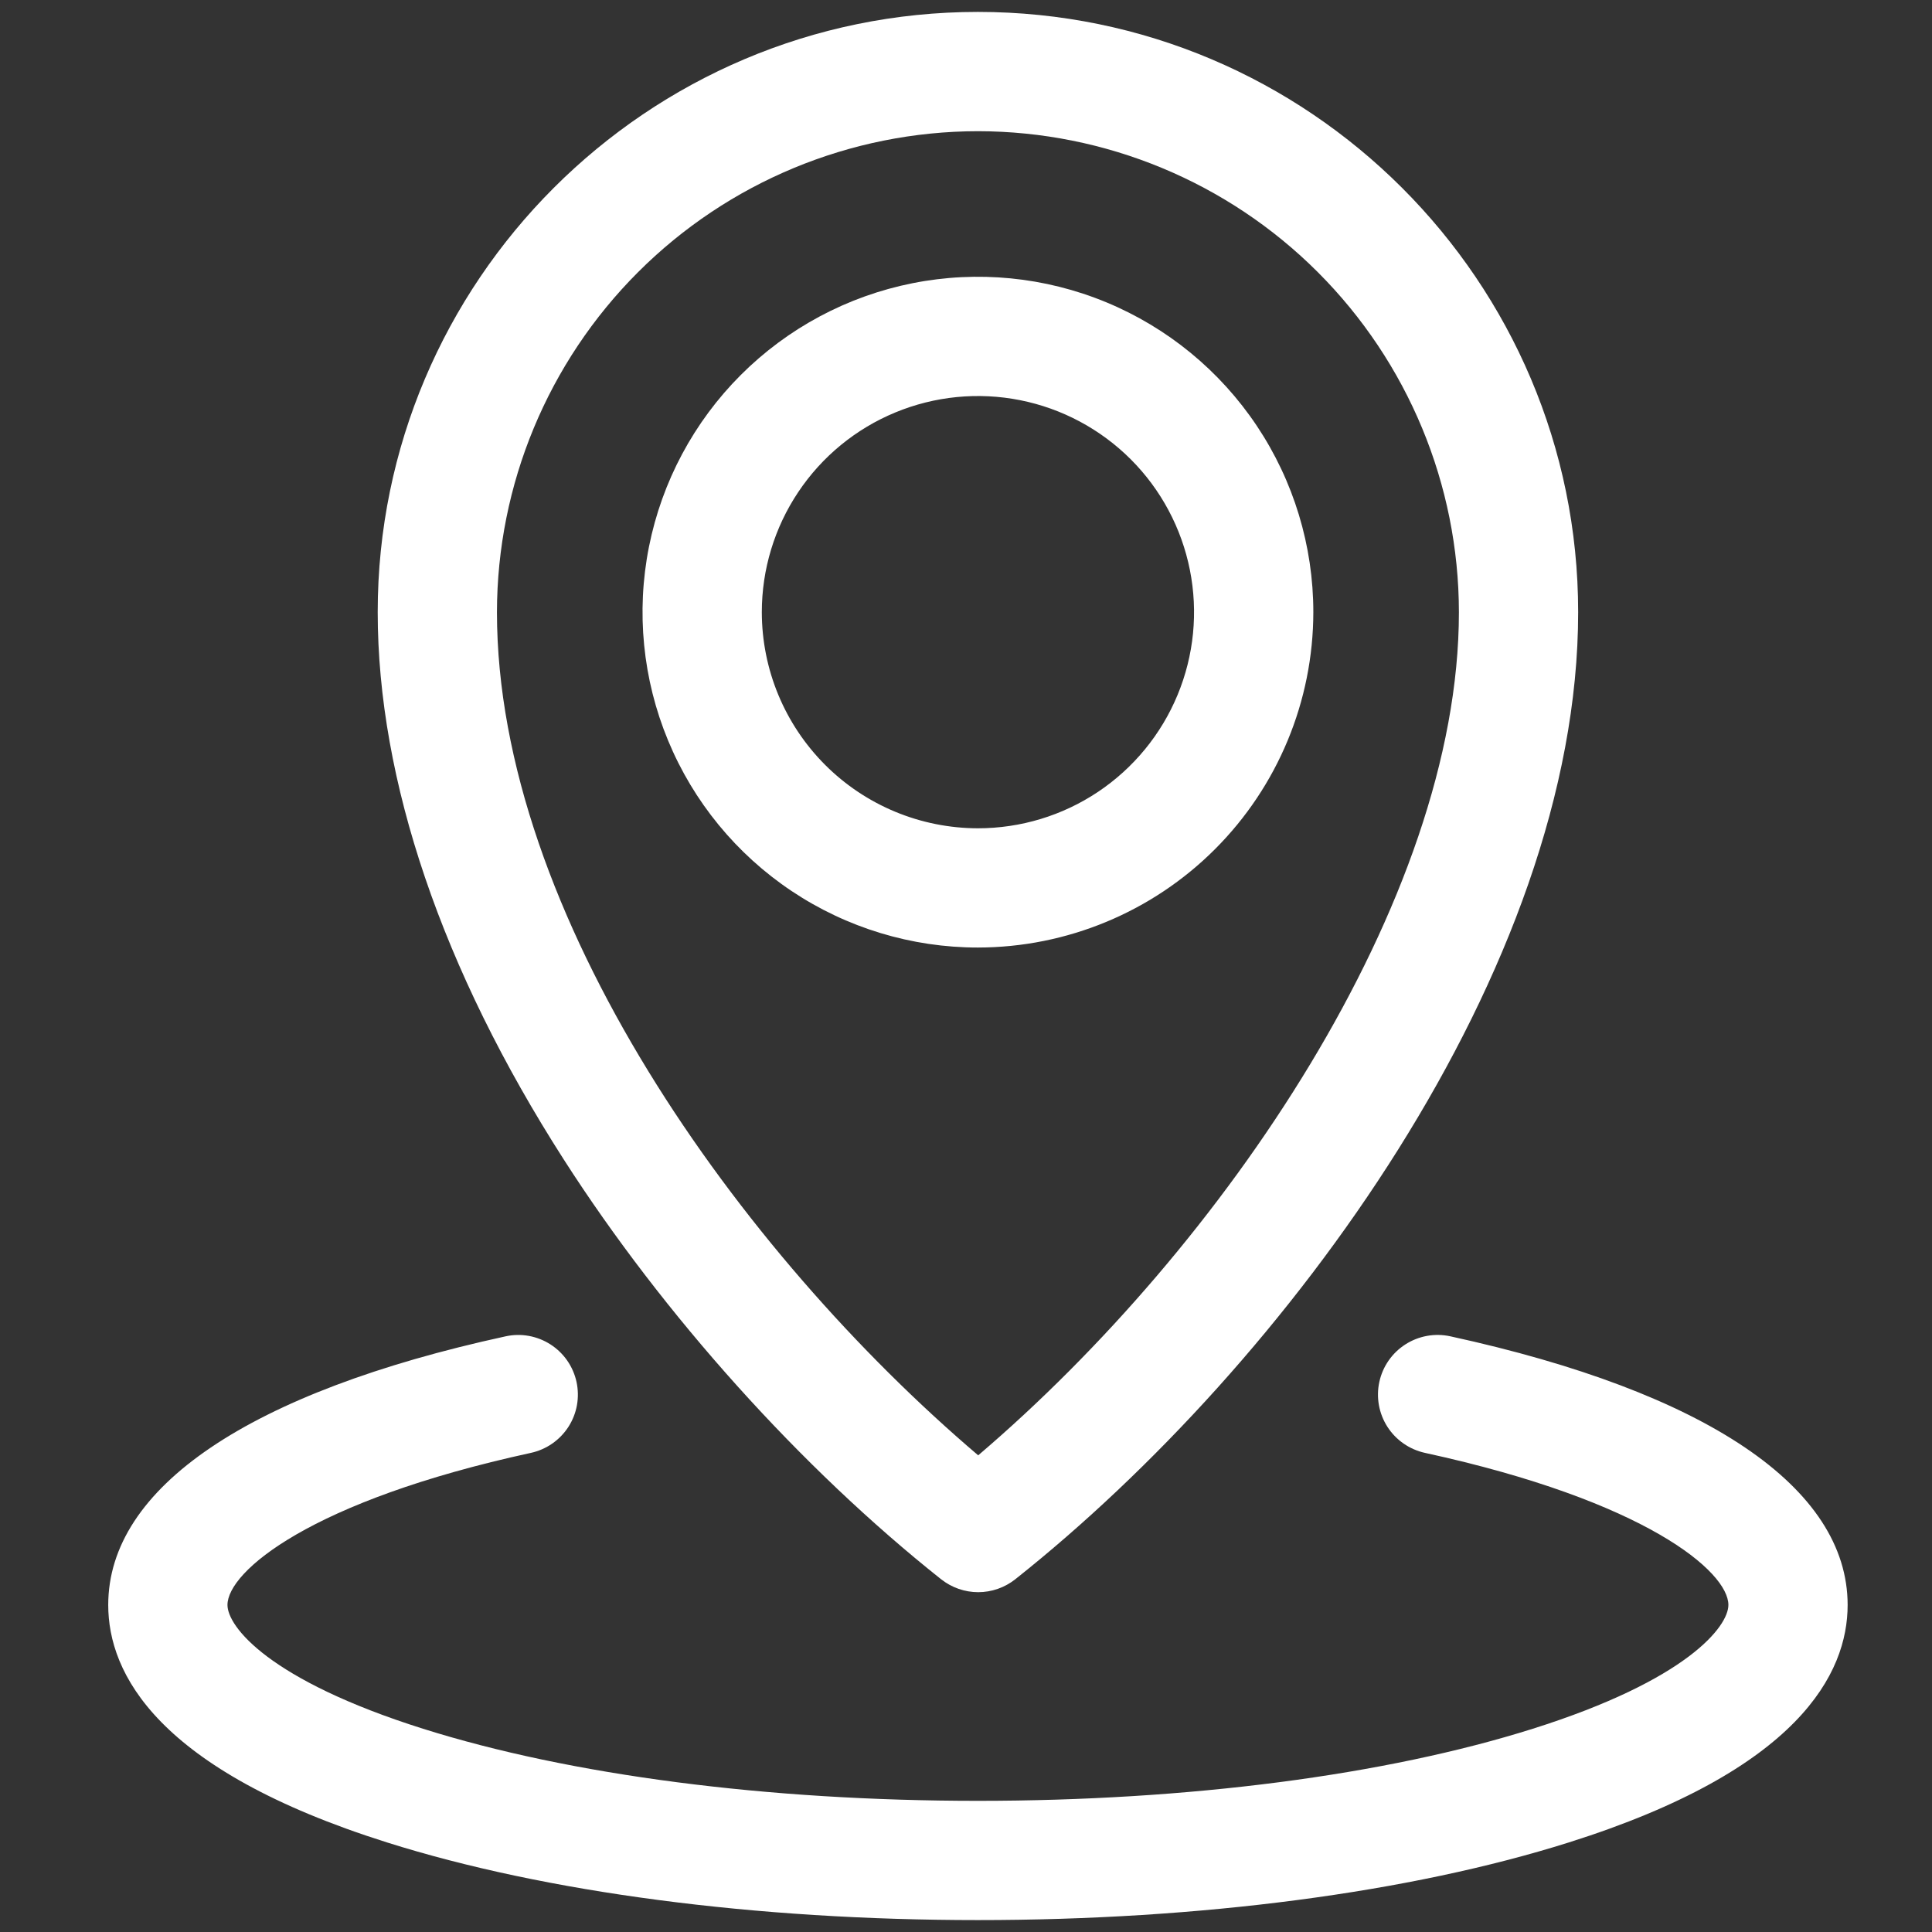 <svg width="54" height="54" viewBox="0 0 54 54" fill="none" xmlns="http://www.w3.org/2000/svg">
<rect x="0" y="0" width="54" height="54" fill="#333333" stroke="none"/>
<g id="location_uniconiabs_basic_outline 1" clip-path="url(#clip0_517_25)">
<path id="Vector" d="M36.708 17.11C36.708 15.256 36.158 13.444 35.128 11.902C34.098 10.361 32.634 9.159 30.921 8.449C29.208 7.74 27.323 7.554 25.505 7.916C23.686 8.278 22.016 9.17 20.705 10.481C19.394 11.792 18.501 13.463 18.139 15.281C17.777 17.1 17.963 18.985 18.673 20.697C19.382 22.41 20.584 23.874 22.125 24.904C23.667 25.934 25.479 26.484 27.333 26.484C29.819 26.481 32.201 25.493 33.959 23.735C35.716 21.978 36.705 19.596 36.708 17.11ZM21.293 17.11C21.293 15.915 21.647 14.747 22.311 13.754C22.974 12.761 23.918 11.986 25.022 11.529C26.125 11.072 27.34 10.952 28.512 11.185C29.684 11.418 30.76 11.994 31.605 12.838C32.45 13.683 33.025 14.76 33.258 15.932C33.491 17.103 33.372 18.318 32.914 19.422C32.457 20.526 31.683 21.469 30.69 22.133C29.696 22.797 28.528 23.151 27.333 23.151C25.732 23.149 24.196 22.512 23.064 21.38C21.931 20.247 21.294 18.712 21.293 17.11ZM26.305 44.141C26.6 44.374 26.965 44.502 27.341 44.502C27.718 44.502 28.082 44.374 28.377 44.141C35.955 38.129 44.11 27.106 44.11 17.11C44.11 7.86 36.584 0.333 27.333 0.333C18.083 0.333 10.557 7.86 10.557 17.11C10.557 21.813 12.356 27.104 15.76 32.412C18.549 36.761 22.392 41.036 26.305 44.141ZM27.333 3.667C30.898 3.671 34.315 5.088 36.835 7.609C39.355 10.129 40.773 13.546 40.777 17.11C40.777 25.197 34.179 34.847 27.341 40.677C20.677 35.009 13.89 25.552 13.89 17.11C13.894 13.546 15.312 10.129 17.832 7.609C20.352 5.088 23.769 3.671 27.333 3.667ZM51.642 44.859C51.642 46.766 50.289 49.466 43.845 51.498C39.411 52.897 33.547 53.667 27.333 53.667C21.12 53.667 15.256 52.897 10.822 51.498C4.377 49.466 3.025 46.766 3.025 44.859C3.025 41.577 6.969 38.91 14.131 37.351C14.345 37.304 14.566 37.3 14.781 37.339C14.996 37.378 15.202 37.459 15.386 37.577C15.57 37.695 15.729 37.849 15.854 38.028C15.979 38.208 16.067 38.411 16.114 38.625C16.16 38.839 16.164 39.059 16.126 39.275C16.087 39.49 16.006 39.696 15.888 39.88C15.769 40.064 15.616 40.223 15.436 40.348C15.256 40.473 15.054 40.561 14.84 40.608C8.661 41.953 6.358 43.929 6.358 44.859C6.358 45.459 7.5 46.955 11.824 48.319C15.943 49.618 21.451 50.334 27.333 50.334C33.216 50.334 38.724 49.618 42.842 48.319C47.166 46.955 48.309 45.459 48.309 44.859C48.309 43.929 46.006 41.953 39.827 40.608C39.395 40.513 39.018 40.252 38.779 39.88C38.54 39.508 38.459 39.056 38.553 38.624C38.647 38.192 38.908 37.816 39.28 37.577C39.652 37.338 40.104 37.256 40.536 37.35C47.698 38.91 51.642 41.577 51.642 44.859Z" fill="white"/>
</g>
<defs>
<clipPath id="clip0_517_25">
<rect width="53.333" height="53.333" fill="white" transform="translate(0.667 0.333)"/>
</clipPath>
</defs>
</svg>
